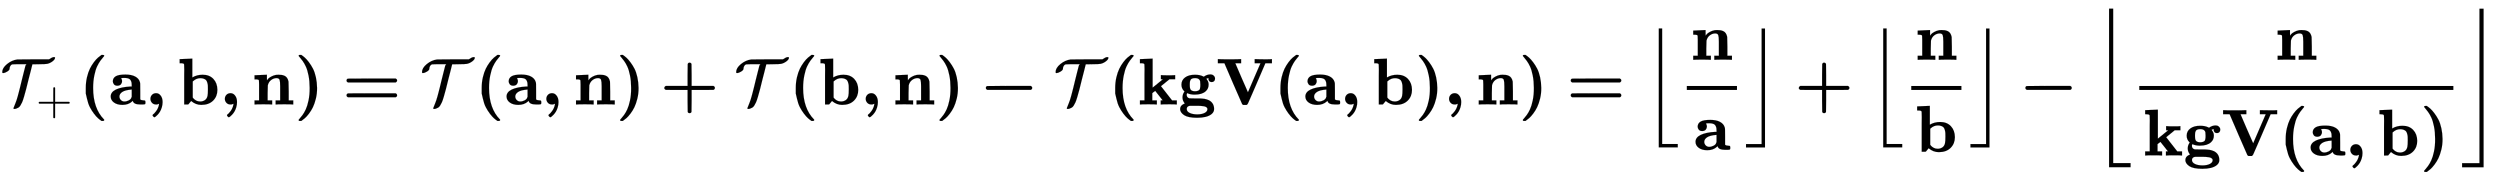 <svg xmlns:xlink="http://www.w3.org/1999/xlink" width="87.851ex" height="6.343ex" style="vertical-align: -2.671ex;" viewBox="0 -1580.7 37824.5 2730.8" role="img" focusable="false" xmlns="http://www.w3.org/2000/svg" aria-labelledby="MathJax-SVG-1-Title">
<title id="MathJax-SVG-1-Title">{\displaystyle \mathbf {{\mathcal {T_{+}}}(a,b,n)={\mathcal {T}}(a,n)+{\mathcal {T}}(b,n)-{\mathcal {T}}(kgV(a,b),n)=\left\lfloor {n \over a}\right\rfloor +\left\lfloor {n \over b}\right\rfloor -\left\lfloor {n \over kgV(a,b)}\right\rfloor } }</title>
<defs aria-hidden="true">
<path stroke-width="1" id="E1-MJCAL-54" d="M49 475Q34 475 34 490Q34 552 106 611T261 681Q272 683 507 683H742Q790 717 816 717Q833 717 833 708Q833 682 795 653T714 615Q691 610 588 609Q490 609 490 607L483 580Q476 554 462 496T435 392Q410 289 395 231T363 116T335 34T309 -15T279 -47T242 -64Q231 -68 218 -68Q203 -68 203 -57Q203 -52 211 -38Q224 -7 234 20T251 66T268 123T283 179T304 261T328 360Q342 415 360 488Q380 567 384 582T397 605Q400 607 401 609H302H244Q200 609 188 607T167 596Q145 572 145 541Q145 520 109 498T49 475Z"></path>
<path stroke-width="1" id="E1-MJMAIN-2B" d="M56 237T56 250T70 270H369V420L370 570Q380 583 389 583Q402 583 409 568V270H707Q722 262 722 250T707 230H409V-68Q401 -82 391 -82H389H387Q375 -82 369 -68V230H70Q56 237 56 250Z"></path>
<path stroke-width="1" id="E1-MJMAINB-28" d="M103 166T103 251T121 412T165 541T225 639T287 708T341 750H356H361Q382 750 382 736Q382 732 365 714T323 661T274 576T232 439T214 250Q214 -62 381 -229Q382 -231 382 -234Q382 -249 360 -249H356H341Q314 -231 287 -207T226 -138T165 -41T121 89Z"></path>
<path stroke-width="1" id="E1-MJMAINB-61" d="M64 349Q64 399 107 426T255 453Q346 453 402 423T473 341Q478 327 478 310T479 196V77Q493 63 529 62Q549 62 553 57T558 31Q558 9 552 5T514 0H497H481Q375 0 367 56L356 46Q300 -6 210 -6Q130 -6 81 30T32 121Q32 188 111 226T332 272H350V292Q350 313 348 327T337 361T306 391T248 402T194 399H189Q204 376 204 354Q204 327 187 306T134 284Q97 284 81 305T64 349ZM164 121Q164 89 186 67T238 45Q274 45 307 63T346 108L350 117V226H347Q248 218 206 189T164 121Z"></path>
<path stroke-width="1" id="E1-MJMAINB-2C" d="M74 85Q74 120 97 145T159 171Q200 171 226 138Q258 101 258 37Q258 -5 246 -44T218 -109T183 -155T152 -184T135 -194Q129 -194 118 -183T106 -164Q106 -157 115 -149Q121 -145 130 -137T161 -100T195 -35Q197 -28 200 -17T204 3T205 11T199 9T183 3T159 0Q120 0 97 26T74 85Z"></path>
<path stroke-width="1" id="E1-MJMAINB-62" d="M32 686L123 690Q214 694 215 694H221V409Q289 450 378 450Q479 450 539 387T600 221Q600 122 535 58T358 -6H355Q272 -6 203 53L160 1L129 0H98V301Q98 362 98 435T99 525Q99 591 97 604T83 620Q69 624 42 624H29V686H32ZM227 105L232 99Q237 93 242 87T258 73T280 59T306 49T339 45Q380 45 411 66T451 131Q457 160 457 230Q457 264 456 284T448 329T430 367T396 389T343 398Q282 398 235 355L227 348V105Z"></path>
<path stroke-width="1" id="E1-MJMAINB-6E" d="M40 442Q217 450 218 450H224V407L225 365Q233 378 245 391T289 422T362 448Q374 450 398 450Q428 450 448 447T491 434T529 402T551 346Q553 335 554 198V62H623V0H614Q596 3 489 3Q374 3 365 0H356V62H425V194V275Q425 348 416 373T371 399Q326 399 288 370T238 290Q236 281 235 171V62H304V0H295Q277 3 171 3Q64 3 46 0H37V62H106V210V303Q106 353 104 363T91 376Q77 380 50 380H37V442H40Z"></path>
<path stroke-width="1" id="E1-MJMAINB-29" d="M231 251Q231 354 214 439T173 575T123 661T81 714T64 735Q64 744 73 749H75Q77 749 79 749T84 750T90 750H105Q132 732 159 708T220 639T281 542T325 413T343 251T325 89T281 -40T221 -138T159 -207T105 -249H90Q80 -249 76 -249T68 -245T64 -234Q64 -230 81 -212T123 -160T172 -75T214 61T231 251Z"></path>
<path stroke-width="1" id="E1-MJMAINB-3D" d="M87 333Q64 343 64 362Q64 383 84 391Q89 393 448 393H807Q808 392 811 390T817 386T823 381T827 374T829 363Q829 345 807 333H87ZM87 109Q64 118 64 139Q64 159 86 168Q89 169 448 169H807L812 166Q816 163 818 162T823 157T827 149T829 139Q829 118 807 109H87Z"></path>
<path stroke-width="1" id="E1-MJMAINB-2B" d="M64 232T64 250T87 281H416V444Q416 608 418 612Q426 633 446 633T475 613Q477 608 477 444V281H807Q808 280 811 278T817 274T823 269T827 262T829 251Q829 230 807 221L642 220H477V57Q477 -107 475 -112Q468 -131 446 -131Q425 -131 418 -112Q416 -107 416 57V220H251L87 221Q64 232 64 250Z"></path>
<path stroke-width="1" id="E1-MJMAINB-2212" d="M119 221Q96 230 96 251T116 279Q121 281 448 281H775Q776 280 779 278T785 274T791 269T795 262T797 251Q797 230 775 221H119Z"></path>
<path stroke-width="1" id="E1-MJMAINB-6B" d="M32 686L123 690Q214 694 215 694H221V255L377 382H346V444H355Q370 441 476 441Q544 441 556 444H562V382H476L347 277L515 62H587V0H579Q564 3 476 3Q370 3 352 0H343V62H358L373 63L260 206L237 189L216 172V62H285V0H277Q259 3 157 3Q46 3 37 0H29V62H98V332Q98 387 98 453T99 534Q99 593 97 605T83 620Q69 624 42 624H29V686H32Z"></path>
<path stroke-width="1" id="E1-MJMAINB-67" d="M50 300Q50 368 105 409T255 450Q328 450 376 426L388 420Q435 455 489 455Q517 455 533 441T554 414T558 389Q558 367 544 353T508 339Q484 339 471 354T458 387Q458 397 462 400Q464 401 461 400Q459 400 454 399Q429 392 427 390Q454 353 459 328Q461 315 461 300Q461 240 419 202Q364 149 248 149Q185 149 136 172Q129 158 129 148Q129 105 170 93Q176 91 263 91Q273 91 298 91T334 91T366 89T400 85T432 77T466 64Q544 22 544 -69Q544 -114 506 -145Q438 -201 287 -201Q149 -201 90 -161T30 -70Q30 -58 33 -47T42 -27T54 -13T69 -1T82 6T94 12T101 15Q66 57 66 106Q66 151 90 187L97 197L89 204Q50 243 50 300ZM485 403H492Q491 404 488 404L485 403V403ZM255 200Q279 200 295 206T319 219T331 242T335 268T336 300Q336 337 333 352T317 380Q298 399 255 399Q228 399 211 392T187 371T178 345T176 312V300V289Q176 235 194 219Q215 200 255 200ZM287 -150Q357 -150 400 -128T443 -71Q443 -65 442 -61T436 -50T420 -37T389 -27T339 -21L308 -20Q276 -20 253 -20Q190 -20 180 -20T156 -26Q130 -38 130 -69Q130 -105 173 -127T287 -150Z"></path>
<path stroke-width="1" id="E1-MJMAINB-56" d="M592 686H604Q615 685 631 685T666 684T700 684T724 683Q829 683 835 686H843V624H744L611 315Q584 254 546 165Q492 40 482 19T461 -6L460 -7H409Q398 -4 391 9Q385 20 257 315L124 624H25V686H36Q57 683 190 683Q340 683 364 686H377V624H289L384 403L480 185L492 212Q504 240 529 298T575 405L670 624H582V686H592Z"></path>
<path stroke-width="1" id="E1-MJMAIN-230A" d="M174 734Q174 735 175 737T177 740T180 744T184 747T189 749T196 750Q206 748 214 735V-210H310H373Q401 -210 411 -213T422 -230T411 -247T369 -251Q362 -251 338 -251T298 -250H190Q178 -246 174 -234V734Z"></path>
<path stroke-width="1" id="E1-MJMAIN-230B" d="M229 734Q229 735 230 737T232 740T235 744T239 747T244 749T251 750Q262 748 269 735V-235Q266 -240 256 -249L147 -250H77Q43 -250 32 -247T21 -230T32 -213T72 -209Q79 -209 99 -209T133 -210H229V734Z"></path>
<path stroke-width="1" id="E1-MJSZ2-230A" d="M224 -649V1150H275V-598H511V-649H224Z"></path>
<path stroke-width="1" id="E1-MJSZ2-230B" d="M252 -598V1150H303V-649H16V-598H252Z"></path>
<path stroke-width="1" id="E1-MJSZ3-230A" d="M246 -949V1450H308V-887H571V-949H246Z"></path>
<path stroke-width="1" id="E1-MJSZ3-230B" d="M274 -887V1450H336V-949H11V-887H274Z"></path>
</defs>
<g stroke="currentColor" fill="currentColor" stroke-width="0" transform="matrix(1 0 0 -1 0 0)" aria-hidden="true">
 <use xlink:href="#E1-MJCAL-54" x="0" y="0"></use>
 <use transform="scale(0.707)" xlink:href="#E1-MJMAIN-2B" x="771" y="-213"></use>
 <use xlink:href="#E1-MJMAINB-28" x="1195" y="0"></use>
 <use xlink:href="#E1-MJMAINB-61" x="1643" y="0"></use>
 <use xlink:href="#E1-MJMAINB-2C" x="2202" y="0"></use>
 <use xlink:href="#E1-MJMAINB-62" x="2689" y="0"></use>
 <use xlink:href="#E1-MJMAINB-2C" x="3328" y="0"></use>
 <use xlink:href="#E1-MJMAINB-6E" x="3814" y="0"></use>
 <use xlink:href="#E1-MJMAINB-29" x="4454" y="0"></use>
 <use xlink:href="#E1-MJMAINB-3D" x="5179" y="0"></use>
 <use xlink:href="#E1-MJCAL-54" x="6351" y="0"></use>
 <use xlink:href="#E1-MJMAINB-28" x="7185" y="0"></use>
 <use xlink:href="#E1-MJMAINB-61" x="7632" y="0"></use>
 <use xlink:href="#E1-MJMAINB-2C" x="8192" y="0"></use>
 <use xlink:href="#E1-MJMAINB-6E" x="8678" y="0"></use>
 <use xlink:href="#E1-MJMAINB-29" x="9318" y="0"></use>
 <use xlink:href="#E1-MJMAINB-2B" x="9987" y="0"></use>
 <use xlink:href="#E1-MJCAL-54" x="11104" y="0"></use>
 <use xlink:href="#E1-MJMAINB-28" x="11937" y="0"></use>
 <use xlink:href="#E1-MJMAINB-62" x="12385" y="0"></use>
 <use xlink:href="#E1-MJMAINB-2C" x="13024" y="0"></use>
 <use xlink:href="#E1-MJMAINB-6E" x="13511" y="0"></use>
 <use xlink:href="#E1-MJMAINB-29" x="14150" y="0"></use>
 <use xlink:href="#E1-MJMAINB-2212" x="14820" y="0"></use>
 <use xlink:href="#E1-MJCAL-54" x="15937" y="0"></use>
 <use xlink:href="#E1-MJMAINB-28" x="16770" y="0"></use>
 <use xlink:href="#E1-MJMAINB-6B" x="17218" y="0"></use>
 <use xlink:href="#E1-MJMAINB-67" x="17825" y="0"></use>
 <use xlink:href="#E1-MJMAINB-56" x="18401" y="0"></use>
 <use xlink:href="#E1-MJMAINB-28" x="19270" y="0"></use>
 <use xlink:href="#E1-MJMAINB-61" x="19718" y="0"></use>
 <use xlink:href="#E1-MJMAINB-2C" x="20277" y="0"></use>
 <use xlink:href="#E1-MJMAINB-62" x="20763" y="0"></use>
 <use xlink:href="#E1-MJMAINB-29" x="21403" y="0"></use>
 <use xlink:href="#E1-MJMAINB-2C" x="21850" y="0"></use>
 <use xlink:href="#E1-MJMAINB-6E" x="22336" y="0"></use>
 <use xlink:href="#E1-MJMAINB-29" x="22976" y="0"></use>
 <use xlink:href="#E1-MJMAINB-3D" x="23701" y="0"></use>
<g transform="translate(24873,0)">
 <use xlink:href="#E1-MJSZ2-230A"></use>
<g transform="translate(528,0)">
<g transform="translate(120,0)">
<rect stroke="none" width="759" height="60" x="0" y="220"></rect>
 <use xlink:href="#E1-MJMAINB-6E" x="60" y="676"></use>
 <use xlink:href="#E1-MJMAINB-61" x="100" y="-686"></use>
</g>
</g>
 <use xlink:href="#E1-MJSZ2-230B" x="1528" y="-1"></use>
</g>
 <use xlink:href="#E1-MJMAINB-2B" x="27152" y="0"></use>
<g transform="translate(28269,0)">
 <use xlink:href="#E1-MJSZ2-230A"></use>
<g transform="translate(528,0)">
<g transform="translate(120,0)">
<rect stroke="none" width="759" height="60" x="0" y="220"></rect>
 <use xlink:href="#E1-MJMAINB-6E" x="60" y="676"></use>
 <use xlink:href="#E1-MJMAINB-62" x="60" y="-715"></use>
</g>
</g>
 <use xlink:href="#E1-MJSZ2-230B" x="1528" y="-1"></use>
</g>
 <use xlink:href="#E1-MJMAINB-2212" x="30548" y="0"></use>
<g transform="translate(31664,0)">
 <use xlink:href="#E1-MJSZ3-230A"></use>
<g transform="translate(583,0)">
<g transform="translate(120,0)">
<rect stroke="none" width="4752" height="60" x="0" y="220"></rect>
 <use xlink:href="#E1-MJMAINB-6E" x="2056" y="676"></use>
<g transform="translate(60,-772)">
 <use xlink:href="#E1-MJMAINB-6B" x="0" y="0"></use>
 <use xlink:href="#E1-MJMAINB-67" x="607" y="0"></use>
 <use xlink:href="#E1-MJMAINB-56" x="1183" y="0"></use>
 <use xlink:href="#E1-MJMAINB-28" x="2052" y="0"></use>
 <use xlink:href="#E1-MJMAINB-61" x="2500" y="0"></use>
 <use xlink:href="#E1-MJMAINB-2C" x="3059" y="0"></use>
 <use xlink:href="#E1-MJMAINB-62" x="3545" y="0"></use>
 <use xlink:href="#E1-MJMAINB-29" x="4185" y="0"></use>
</g>
</g>
</g>
 <use xlink:href="#E1-MJSZ3-230B" x="5576" y="-1"></use>
</g>
</g>
</svg>